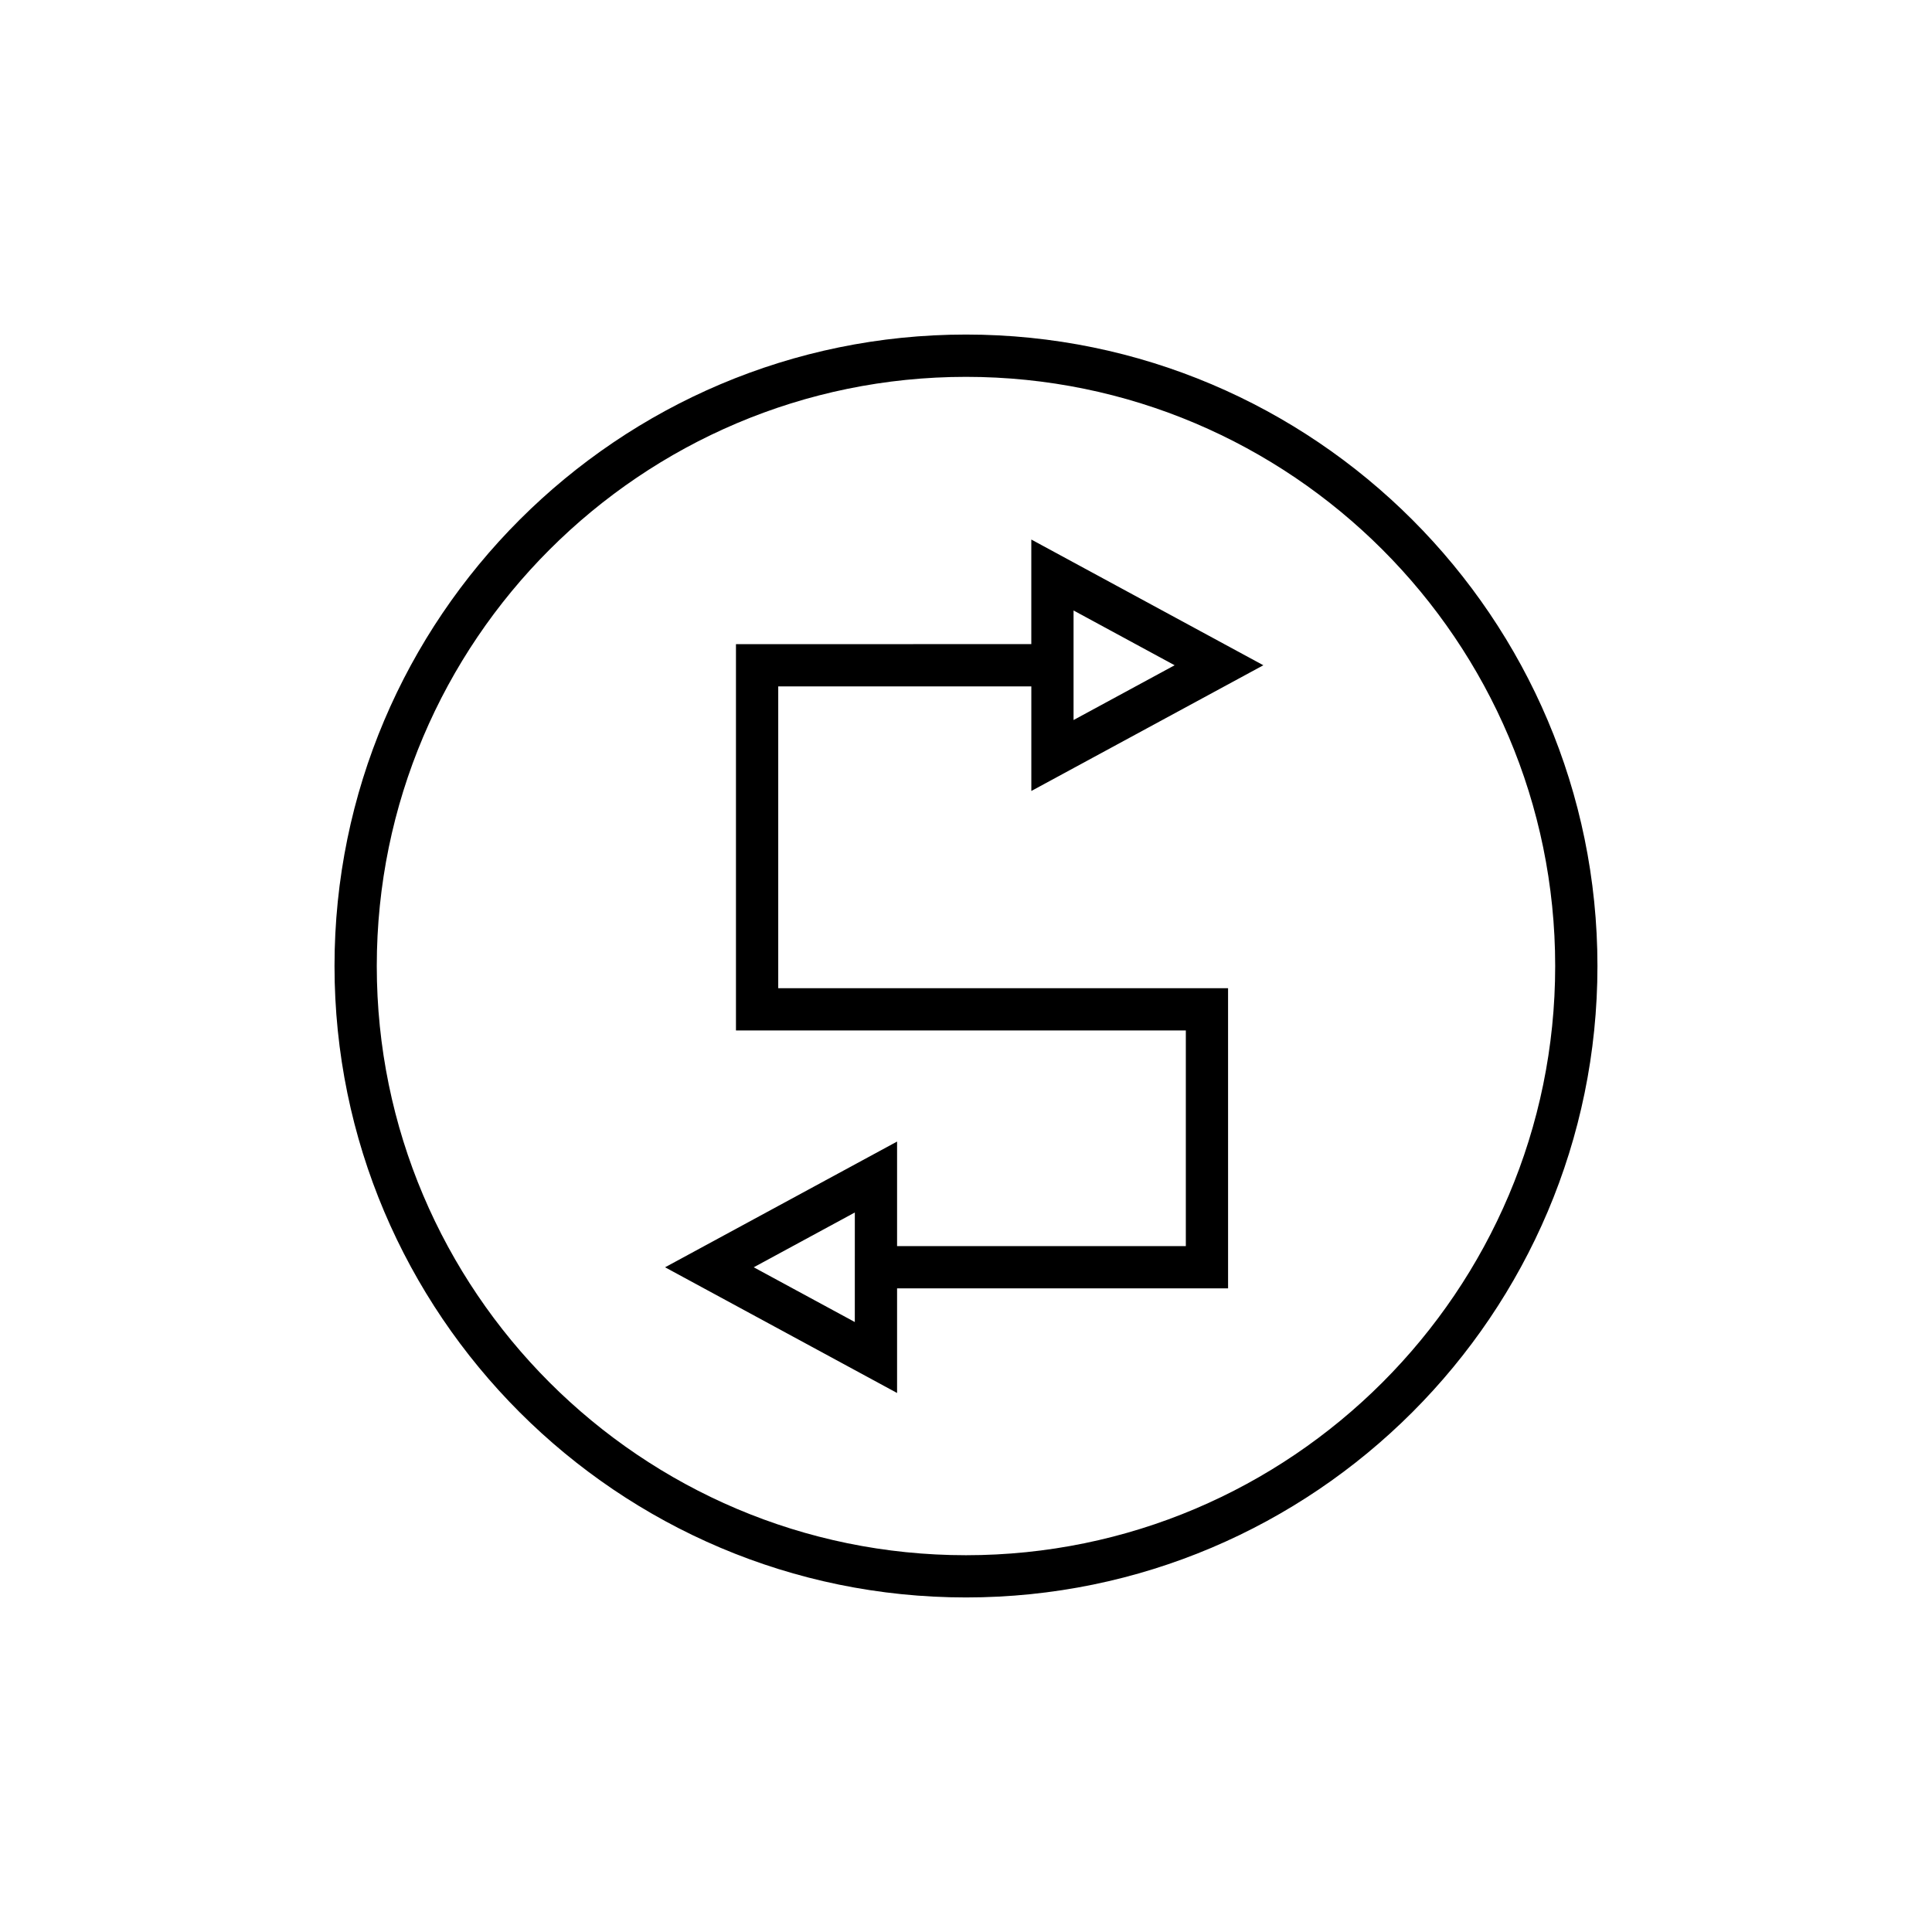 <?xml version="1.0" encoding="UTF-8"?>
<!-- The Best Svg Icon site in the world: iconSvg.co, Visit us! https://iconsvg.co -->
<svg fill="#000000" width="800px" height="800px" version="1.1" viewBox="144 144 512 512" xmlns="http://www.w3.org/2000/svg">
 <g>
  <path d="m400 232.66c-92.277 0-167.35 75.07-167.35 167.34 0 92.27 75.07 167.34 167.35 167.34 92.266 0 167.34-75.07 167.34-167.34 0-92.273-75.07-167.34-167.34-167.34zm0 323.49c-86.102 0-156.15-70.043-156.15-156.14s70.051-156.14 156.15-156.14c86.094 0 156.14 70.043 156.14 156.14 0 86.098-70.047 156.14-156.14 156.14z"/>
  <path d="m478.8 320.3-61.492-33.316v27.715l-78.27 0.004v102.38h119.22v57.152h-76.523v-27.711l-61.484 33.32 61.484 33.312v-27.727h87.719l-0.004-79.547h-119.21v-79.98h67.074v27.715zm-50.297-14.516 26.785 14.516-26.785 14.516zm-57.969 188.57-26.789-14.512 26.793-14.52z"/>
 </g>
</svg>